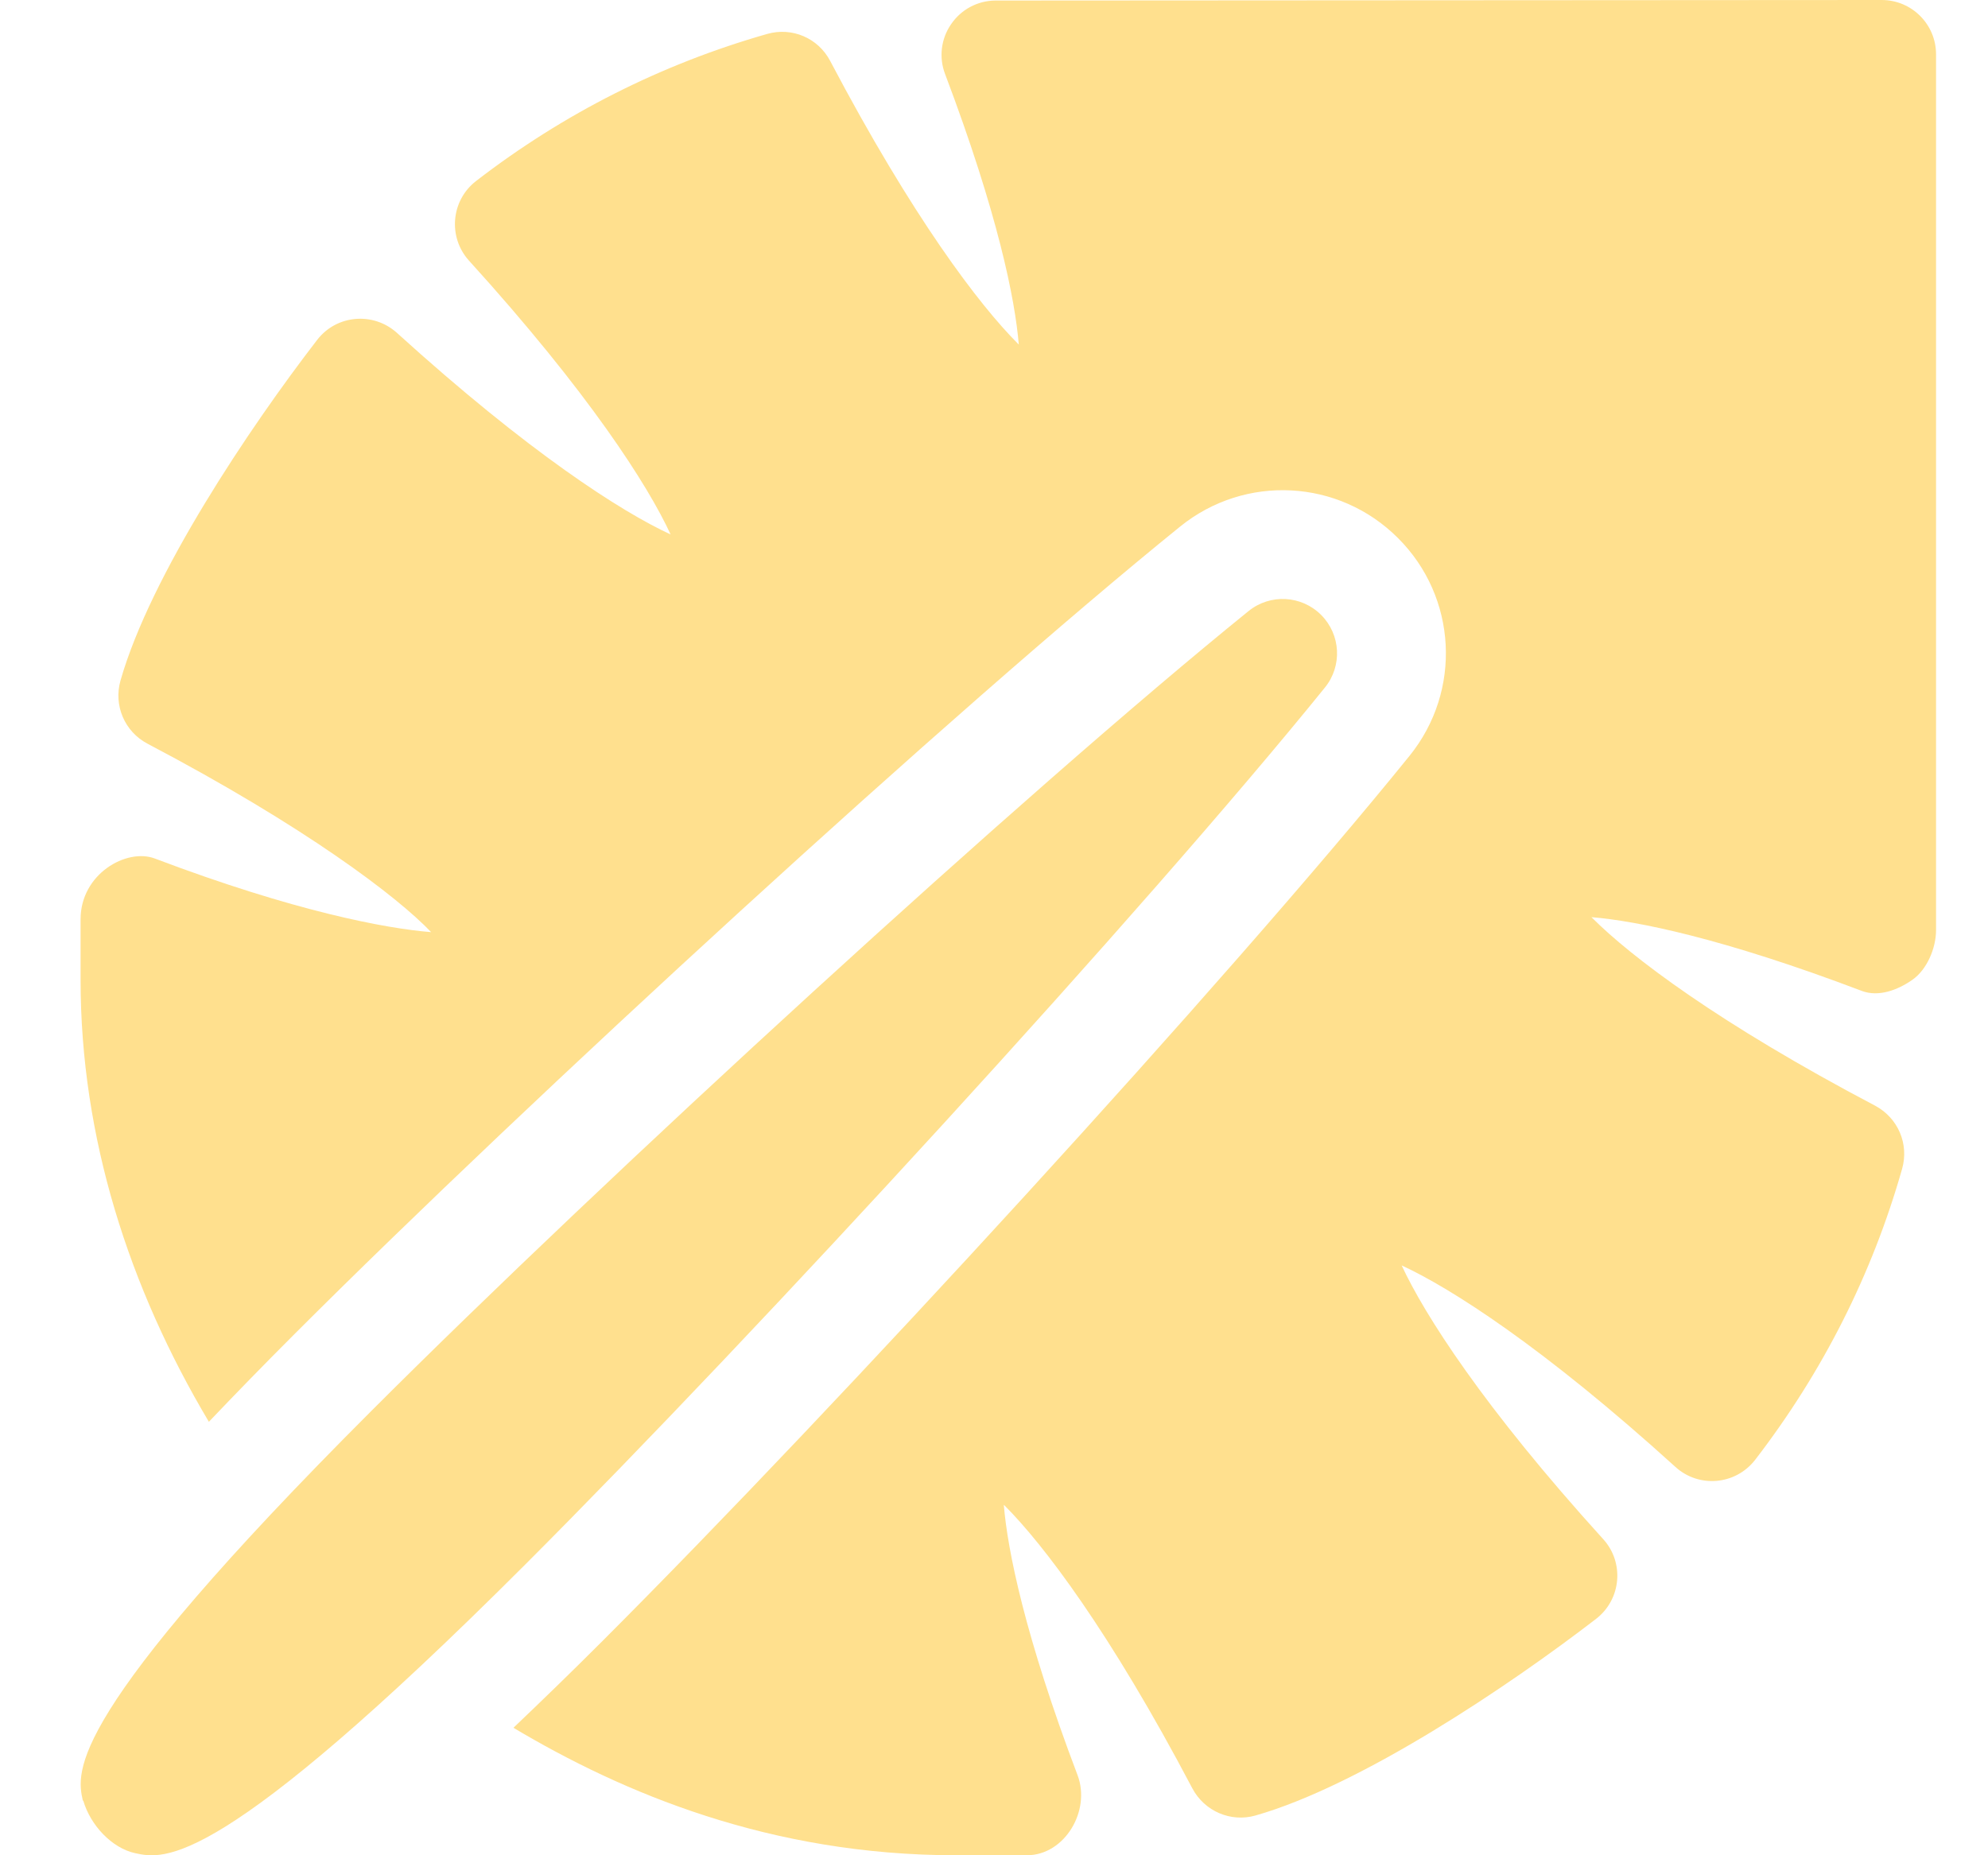 <svg width="15" height="14" viewBox="0 0 15 14" fill="none" xmlns="http://www.w3.org/2000/svg">
<g clip-path="url(#clip0_404_2113)">
<path d="M1.019 13.984C1.239 14.032 1.647 14.121 3.963 11.806C5.721 10.047 8.635 6.872 9.997 5.188C10.129 5.025 10.117 4.789 9.968 4.64C9.82 4.492 9.584 4.479 9.421 4.611C7.736 5.974 4.561 8.887 2.803 10.646C0.488 12.961 0.577 13.369 0.625 13.588L0.628 13.587C0.682 13.774 0.845 13.946 1.019 13.984Z" fill="#FFE08E"/>
<path d="M14.198 0L7.51 0.004C7.376 0.005 7.251 0.072 7.176 0.183C7.1 0.293 7.083 0.434 7.131 0.559C7.53 1.614 7.659 2.26 7.687 2.6C7.685 2.598 7.683 2.596 7.681 2.594C7.389 2.302 6.886 1.641 6.264 0.46C6.173 0.286 5.975 0.203 5.789 0.256C4.993 0.483 4.253 0.856 3.592 1.366C3.401 1.514 3.38 1.791 3.538 1.966C4.441 2.961 4.889 3.662 5.06 4.033C4.689 3.862 3.989 3.414 2.994 2.511C2.818 2.353 2.541 2.373 2.393 2.565C1.883 3.226 1.136 4.34 0.909 5.136C0.856 5.323 0.94 5.521 1.113 5.612C2.303 6.238 2.998 6.766 3.253 7.034C2.914 7.007 2.223 6.878 1.167 6.478C0.955 6.399 0.608 6.594 0.608 6.937V7.394C0.608 8.581 0.973 9.717 1.576 10.729C1.773 10.522 1.984 10.305 2.223 10.066C3.999 8.29 7.202 5.351 8.905 3.973C9.395 3.577 10.102 3.614 10.548 4.06C10.995 4.506 11.032 5.213 10.635 5.704C9.258 7.406 6.319 10.61 4.543 12.386C4.302 12.627 4.082 12.84 3.874 13.038C4.698 13.529 5.81 14 7.215 14H7.751C8.035 13.997 8.231 13.664 8.131 13.397C7.731 12.342 7.602 11.695 7.574 11.356C7.576 11.358 7.578 11.36 7.58 11.361C7.872 11.653 8.375 12.314 8.997 13.496C9.089 13.668 9.286 13.753 9.473 13.7C10.269 13.473 11.382 12.725 12.043 12.216C12.235 12.067 12.256 11.79 12.097 11.615C11.194 10.62 10.747 9.919 10.576 9.549C10.947 9.72 11.647 10.167 12.642 11.07C12.817 11.229 13.094 11.208 13.243 11.016C13.752 10.355 14.126 9.616 14.352 8.82C14.405 8.633 14.322 8.437 14.149 8.344C12.967 7.722 12.306 7.219 12.014 6.927C12.012 6.925 12.01 6.923 12.008 6.921C12.348 6.949 12.995 7.078 14.049 7.478C14.175 7.525 14.319 7.471 14.429 7.394C14.54 7.317 14.608 7.154 14.608 7.019V0.41C14.608 0.184 14.425 0 14.198 0Z" fill="#FFE08E"/>
</g>
<defs>
<clipPath id="clip0_404_2113">
<rect width="14" height="14" fill="white" transform="translate(0.608)"/>
</clipPath>
</defs>
</svg>
